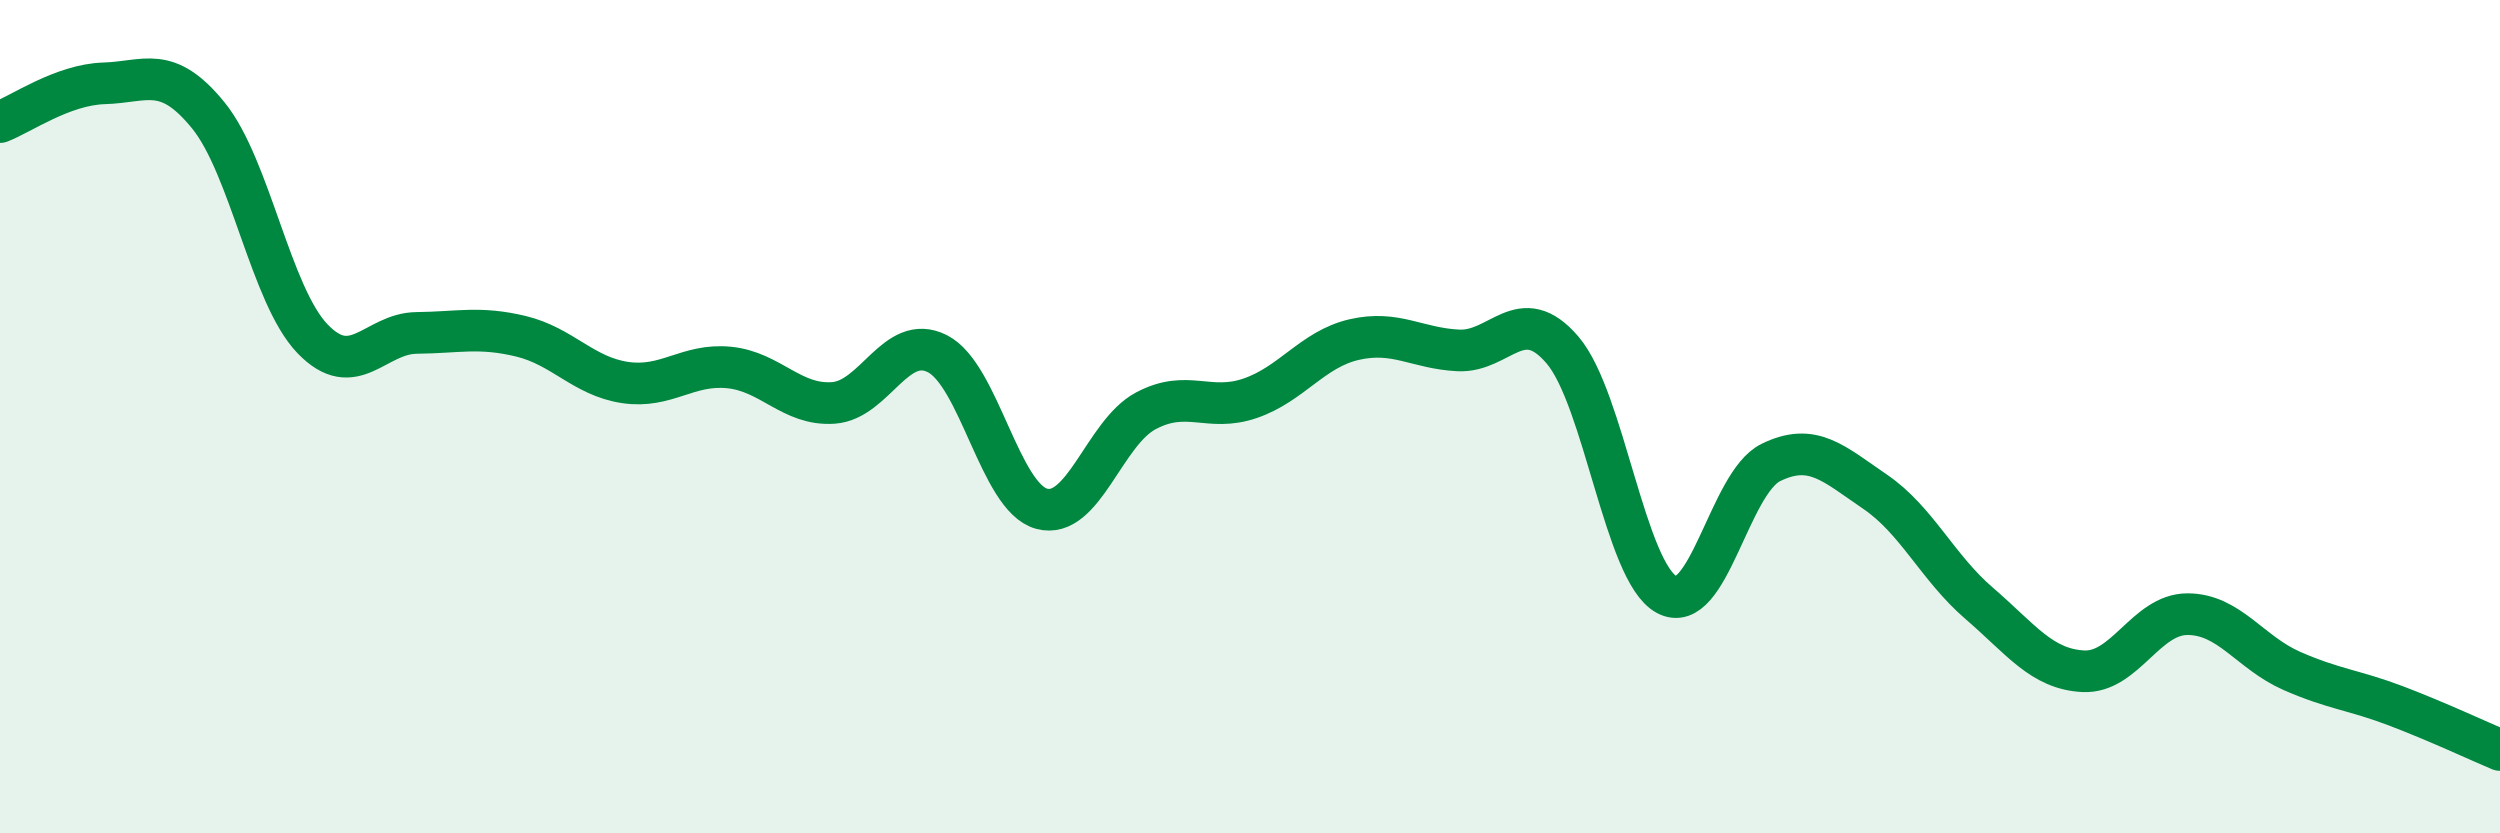 
    <svg width="60" height="20" viewBox="0 0 60 20" xmlns="http://www.w3.org/2000/svg">
      <path
        d="M 0,2.93 C 0.5,2.74 1.5,2.03 2.5,2 C 3.5,1.97 4,1.54 5,2.77 C 6,4 6.5,7.09 7.5,8.13 C 8.5,9.17 9,8 10,7.99 C 11,7.98 11.5,7.83 12.5,8.07 C 13.5,8.31 14,9.03 15,9.18 C 16,9.33 16.5,8.72 17.5,8.82 C 18.5,8.92 19,9.74 20,9.67 C 21,9.6 21.5,7.98 22.5,8.49 C 23.5,9 24,11.94 25,12.21 C 26,12.48 26.5,10.39 27.5,9.86 C 28.5,9.33 29,9.9 30,9.56 C 31,9.22 31.5,8.38 32.5,8.15 C 33.5,7.92 34,8.36 35,8.41 C 36,8.46 36.5,7.23 37.5,8.4 C 38.5,9.57 39,13.73 40,14.27 C 41,14.81 41.5,11.59 42.5,11.1 C 43.5,10.61 44,11.12 45,11.8 C 46,12.48 46.5,13.62 47.5,14.48 C 48.5,15.34 49,16.06 50,16.11 C 51,16.16 51.5,14.74 52.5,14.74 C 53.5,14.74 54,15.66 55,16.1 C 56,16.54 56.5,16.56 57.5,16.94 C 58.5,17.32 59.5,17.79 60,18L60 20L0 20Z"
        fill="#008740"
        opacity="0.1"
        stroke-linecap="round"
        stroke-linejoin="round"
      />
      <path
        d="M 0,2.93 C 0.5,2.74 1.5,2.03 2.5,2 C 3.5,1.97 4,1.54 5,2.77 C 6,4 6.5,7.09 7.5,8.13 C 8.5,9.17 9,8 10,7.99 C 11,7.98 11.5,7.83 12.5,8.07 C 13.5,8.31 14,9.03 15,9.18 C 16,9.33 16.5,8.72 17.5,8.82 C 18.5,8.92 19,9.74 20,9.67 C 21,9.6 21.5,7.98 22.5,8.49 C 23.5,9 24,11.94 25,12.21 C 26,12.48 26.5,10.39 27.5,9.86 C 28.5,9.33 29,9.9 30,9.56 C 31,9.22 31.5,8.38 32.5,8.15 C 33.5,7.92 34,8.36 35,8.41 C 36,8.46 36.5,7.23 37.5,8.4 C 38.5,9.57 39,13.73 40,14.27 C 41,14.81 41.5,11.59 42.5,11.1 C 43.5,10.61 44,11.12 45,11.8 C 46,12.48 46.5,13.62 47.5,14.48 C 48.5,15.34 49,16.06 50,16.11 C 51,16.16 51.5,14.74 52.5,14.74 C 53.5,14.74 54,15.66 55,16.1 C 56,16.54 56.5,16.56 57.5,16.94 C 58.5,17.32 59.5,17.79 60,18"
        stroke="#008740"
        stroke-width="1"
        fill="none"
        stroke-linecap="round"
        stroke-linejoin="round"
      />
    </svg>
  